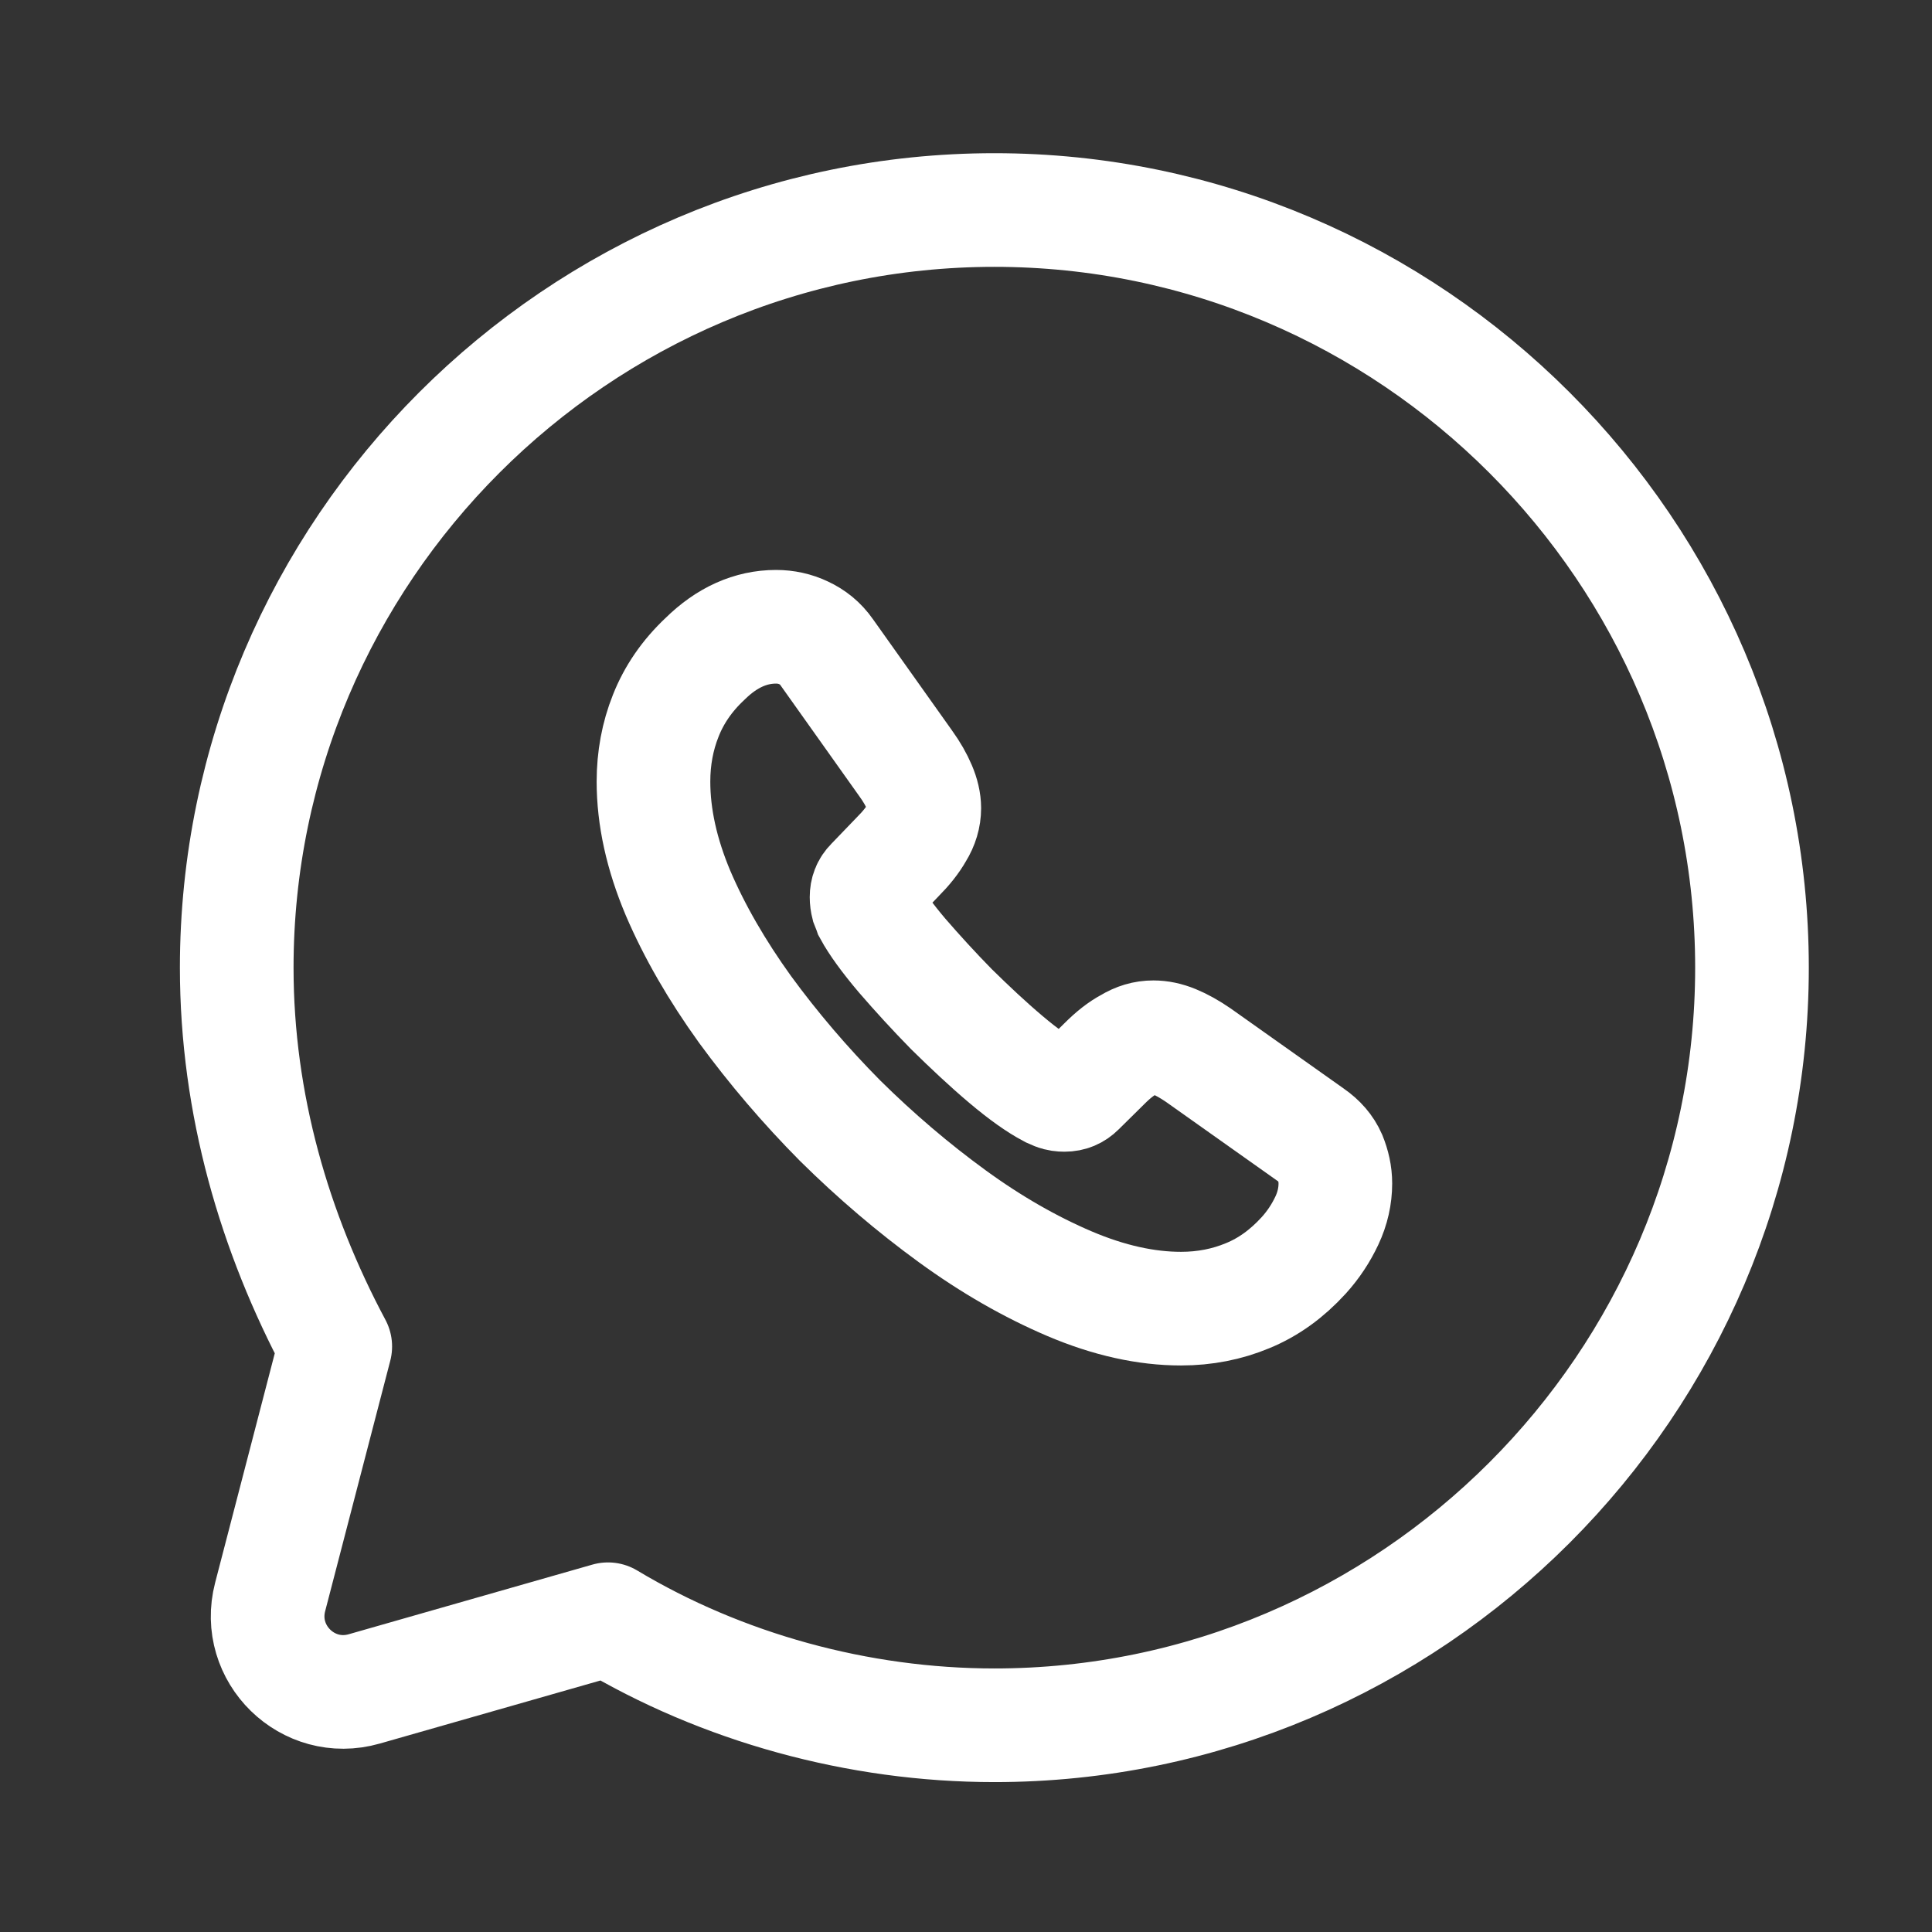 <?xml version="1.0" encoding="UTF-8"?> <svg xmlns="http://www.w3.org/2000/svg" width="17" height="17" viewBox="0 0 17 17" fill="none"><rect x="0" y="0" width="17" height="17" fill="#333333" stroke="none"/><path d="M5.35 14.248C6.35 14.848 7.55 15.181 8.75 15.181C12.416 15.181 15.416 12.181 15.416 8.515C15.416 4.848 12.416 1.848 8.75 1.848C5.083 1.848 2.083 4.848 2.083 8.515C2.083 9.715 2.416 10.848 2.95 11.848L2.377 14.052C2.247 14.551 2.709 15.003 3.205 14.861L5.35 14.248Z" stroke="white" stroke-miterlimit="10" stroke-linecap="round" stroke-linejoin="round"></path><path d="M11.75 10.414C11.75 10.522 11.726 10.633 11.675 10.741C11.624 10.849 11.558 10.951 11.471 11.047C11.323 11.209 11.161 11.326 10.978 11.401C10.798 11.476 10.602 11.515 10.392 11.515C10.085 11.515 9.758 11.443 9.412 11.296C9.067 11.149 8.721 10.951 8.379 10.702C8.033 10.45 7.706 10.171 7.393 9.862C7.084 9.55 6.805 9.223 6.555 8.881C6.309 8.539 6.111 8.197 5.966 7.858C5.822 7.516 5.75 7.189 5.75 6.877C5.75 6.673 5.786 6.478 5.858 6.298C5.93 6.115 6.044 5.947 6.204 5.797C6.396 5.608 6.606 5.515 6.829 5.515C6.913 5.515 6.997 5.533 7.072 5.569C7.15 5.605 7.219 5.659 7.273 5.737L7.97 6.718C8.024 6.793 8.063 6.862 8.091 6.928C8.118 6.991 8.133 7.054 8.133 7.111C8.133 7.183 8.112 7.255 8.069 7.324C8.03 7.393 7.973 7.465 7.901 7.537L7.673 7.774C7.64 7.807 7.625 7.846 7.625 7.894C7.625 7.918 7.628 7.939 7.634 7.963C7.643 7.987 7.652 8.005 7.658 8.023C7.712 8.122 7.805 8.251 7.937 8.407C8.072 8.563 8.217 8.722 8.373 8.881C8.535 9.04 8.691 9.187 8.851 9.322C9.007 9.454 9.136 9.544 9.238 9.598C9.253 9.604 9.271 9.613 9.292 9.622C9.316 9.631 9.34 9.634 9.367 9.634C9.418 9.634 9.458 9.616 9.491 9.583L9.719 9.358C9.794 9.283 9.866 9.226 9.935 9.19C10.004 9.148 10.073 9.127 10.149 9.127C10.206 9.127 10.266 9.139 10.332 9.166C10.398 9.193 10.467 9.232 10.542 9.283L11.537 9.988C11.615 10.042 11.669 10.105 11.702 10.18C11.732 10.255 11.75 10.33 11.75 10.414Z" stroke="white" stroke-miterlimit="10"></path></svg> 